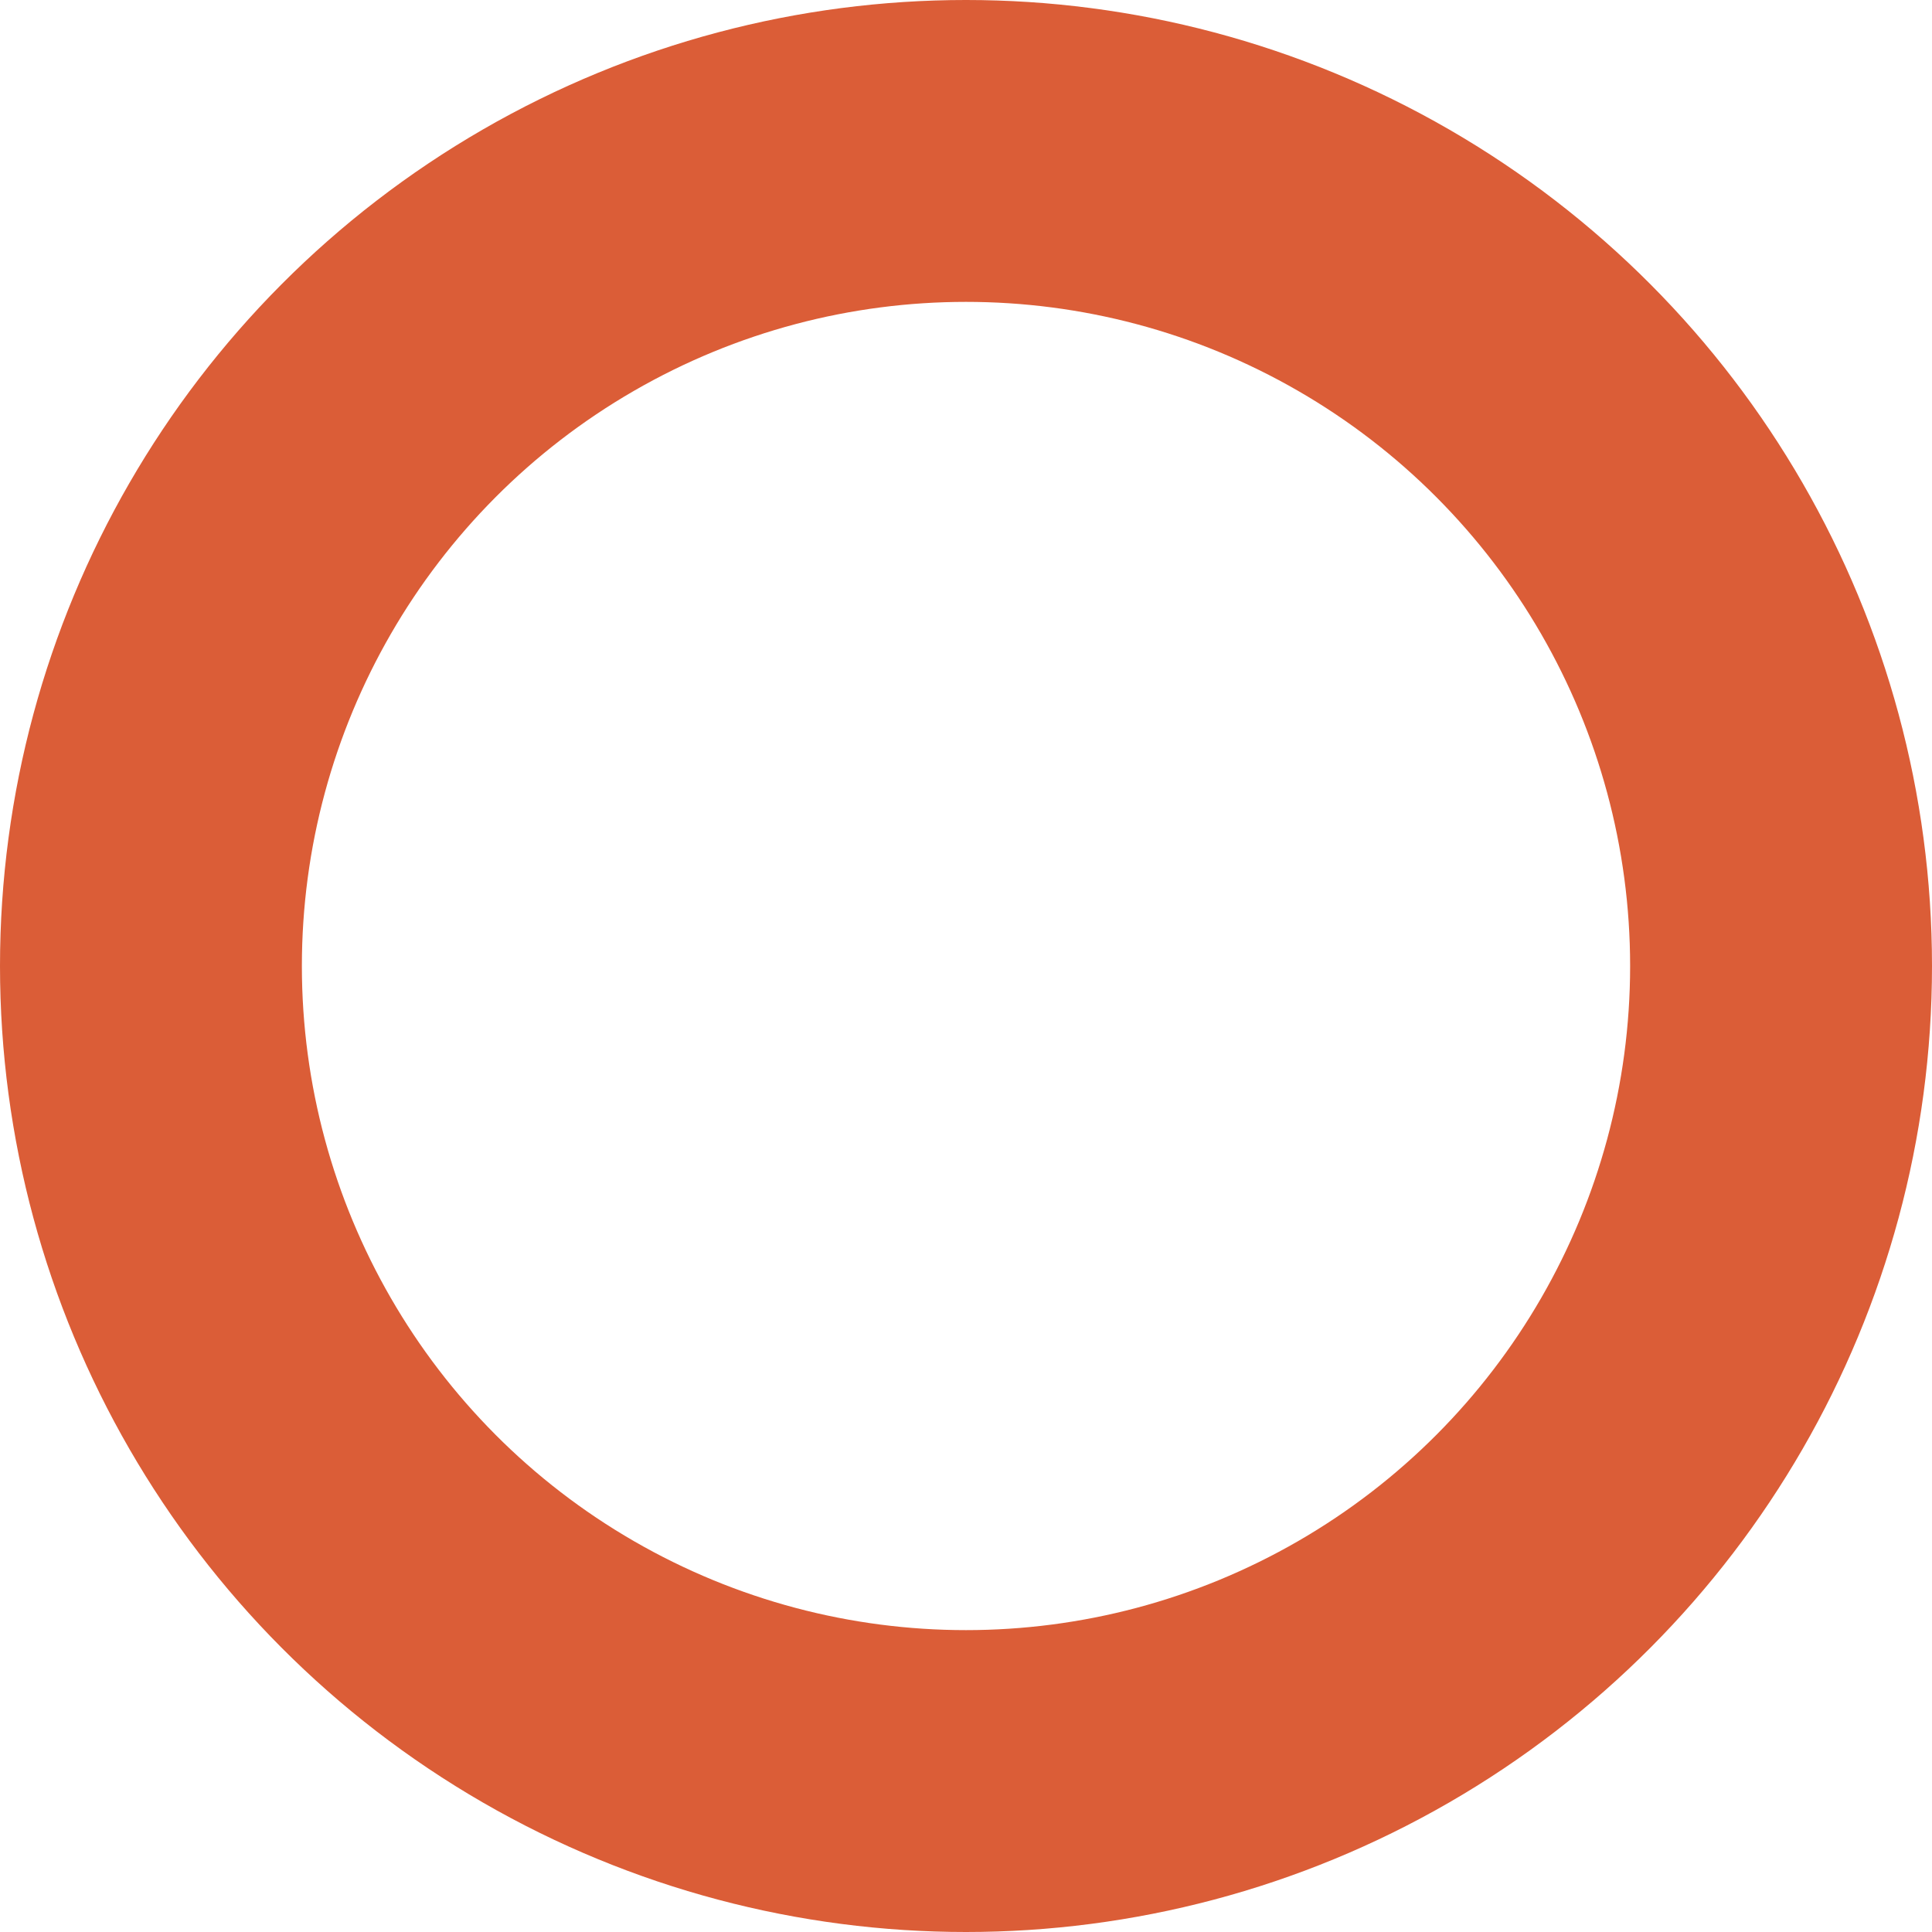 <svg id="Group_1908" data-name="Group 1908" xmlns="http://www.w3.org/2000/svg" width="32" height="32" viewBox="0 0 32 32">
  <g id="Ellipse_65" data-name="Ellipse 65" fill="none" stroke="#db5d37" stroke-width="5">
    <circle cx="16" cy="16" r="16" stroke="none"/>
    <circle cx="16" cy="16" r="13.5" fill="none"/>
  </g>
</svg>
